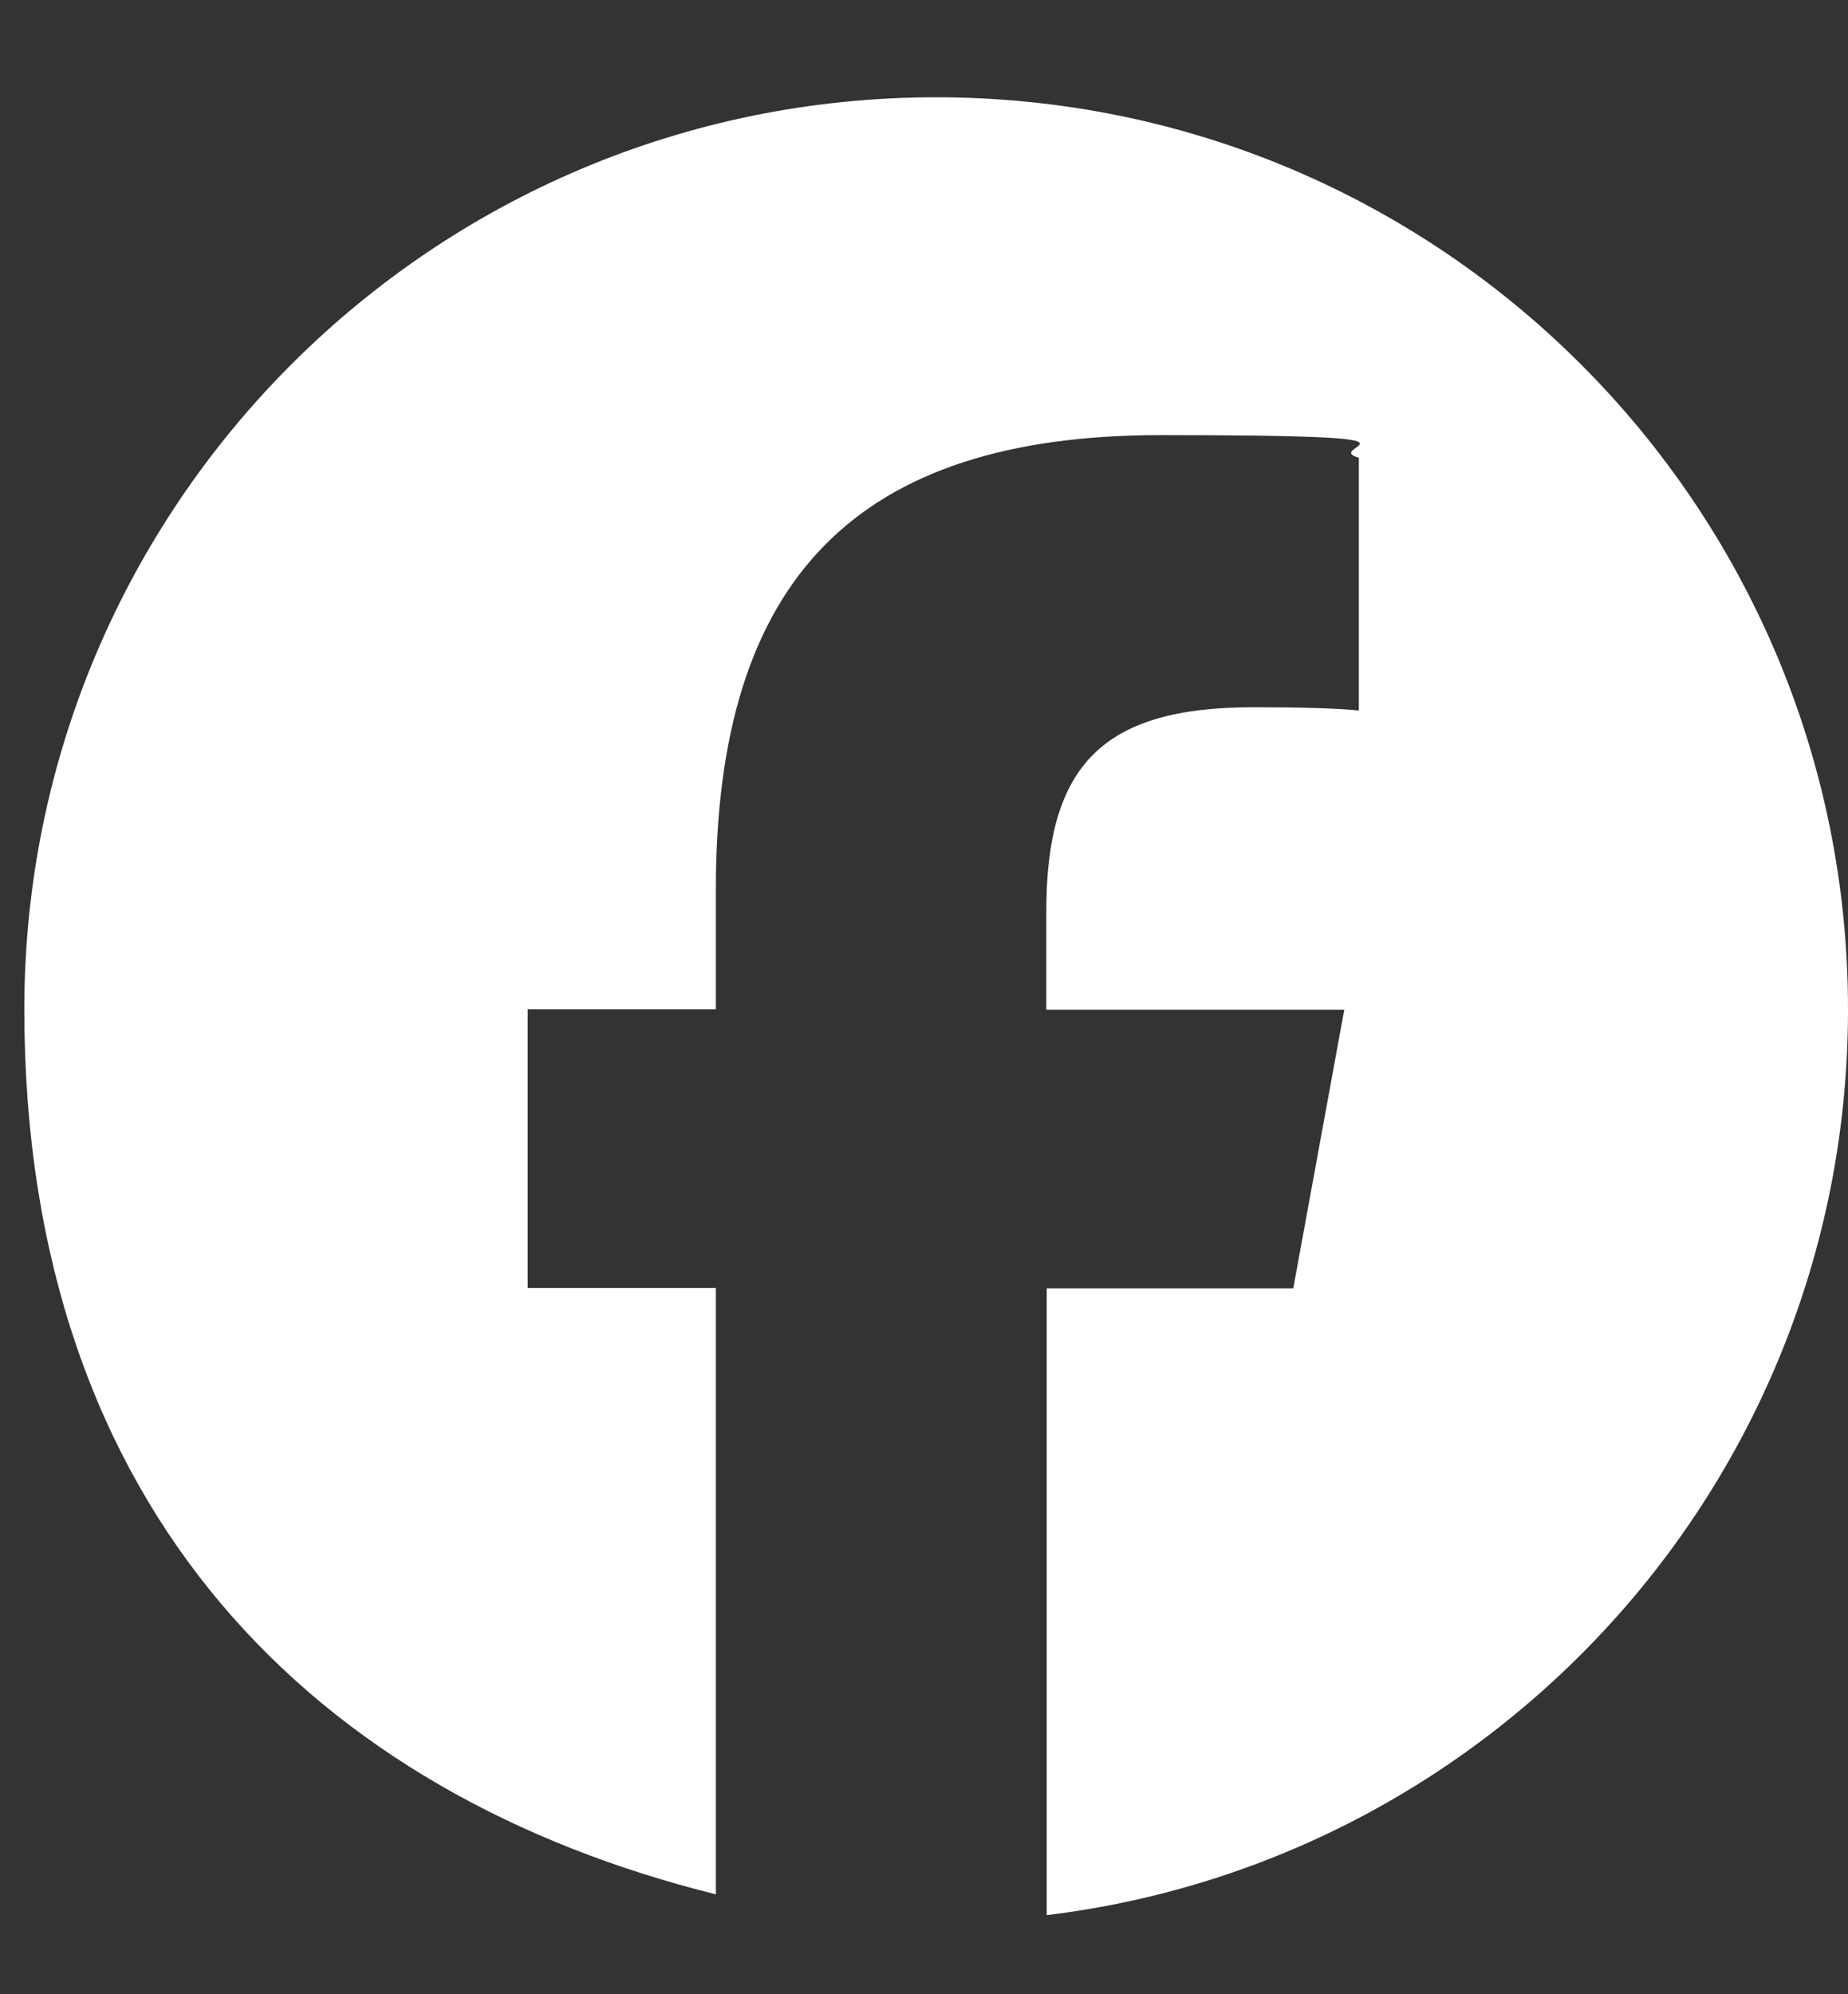 <svg width="38" height="41" viewBox="0 0 38 41" fill="none" xmlns="http://www.w3.org/2000/svg">
<rect x="0" y="0" width="38" height="41" fill="#333333" stroke="none"/>
<path d="M38 20.75C38 10.393 29.608 2 19.25 2C8.893 2 0.5 10.393 0.5 20.75C0.5 31.108 6.553 36.92 14.72 38.945V26.48H10.85V20.75H14.72V18.282C14.72 11.9 17.608 8.945 23.87 8.945C30.133 8.945 27.11 9.178 27.942 9.41V14.607C27.5 14.562 26.735 14.54 25.775 14.54C22.7 14.54 21.515 15.703 21.515 18.733V20.758H27.642L26.593 26.488H21.523V39.373C30.808 38.248 38 30.343 38 20.758V20.75Z" fill="white"/>
</svg>
